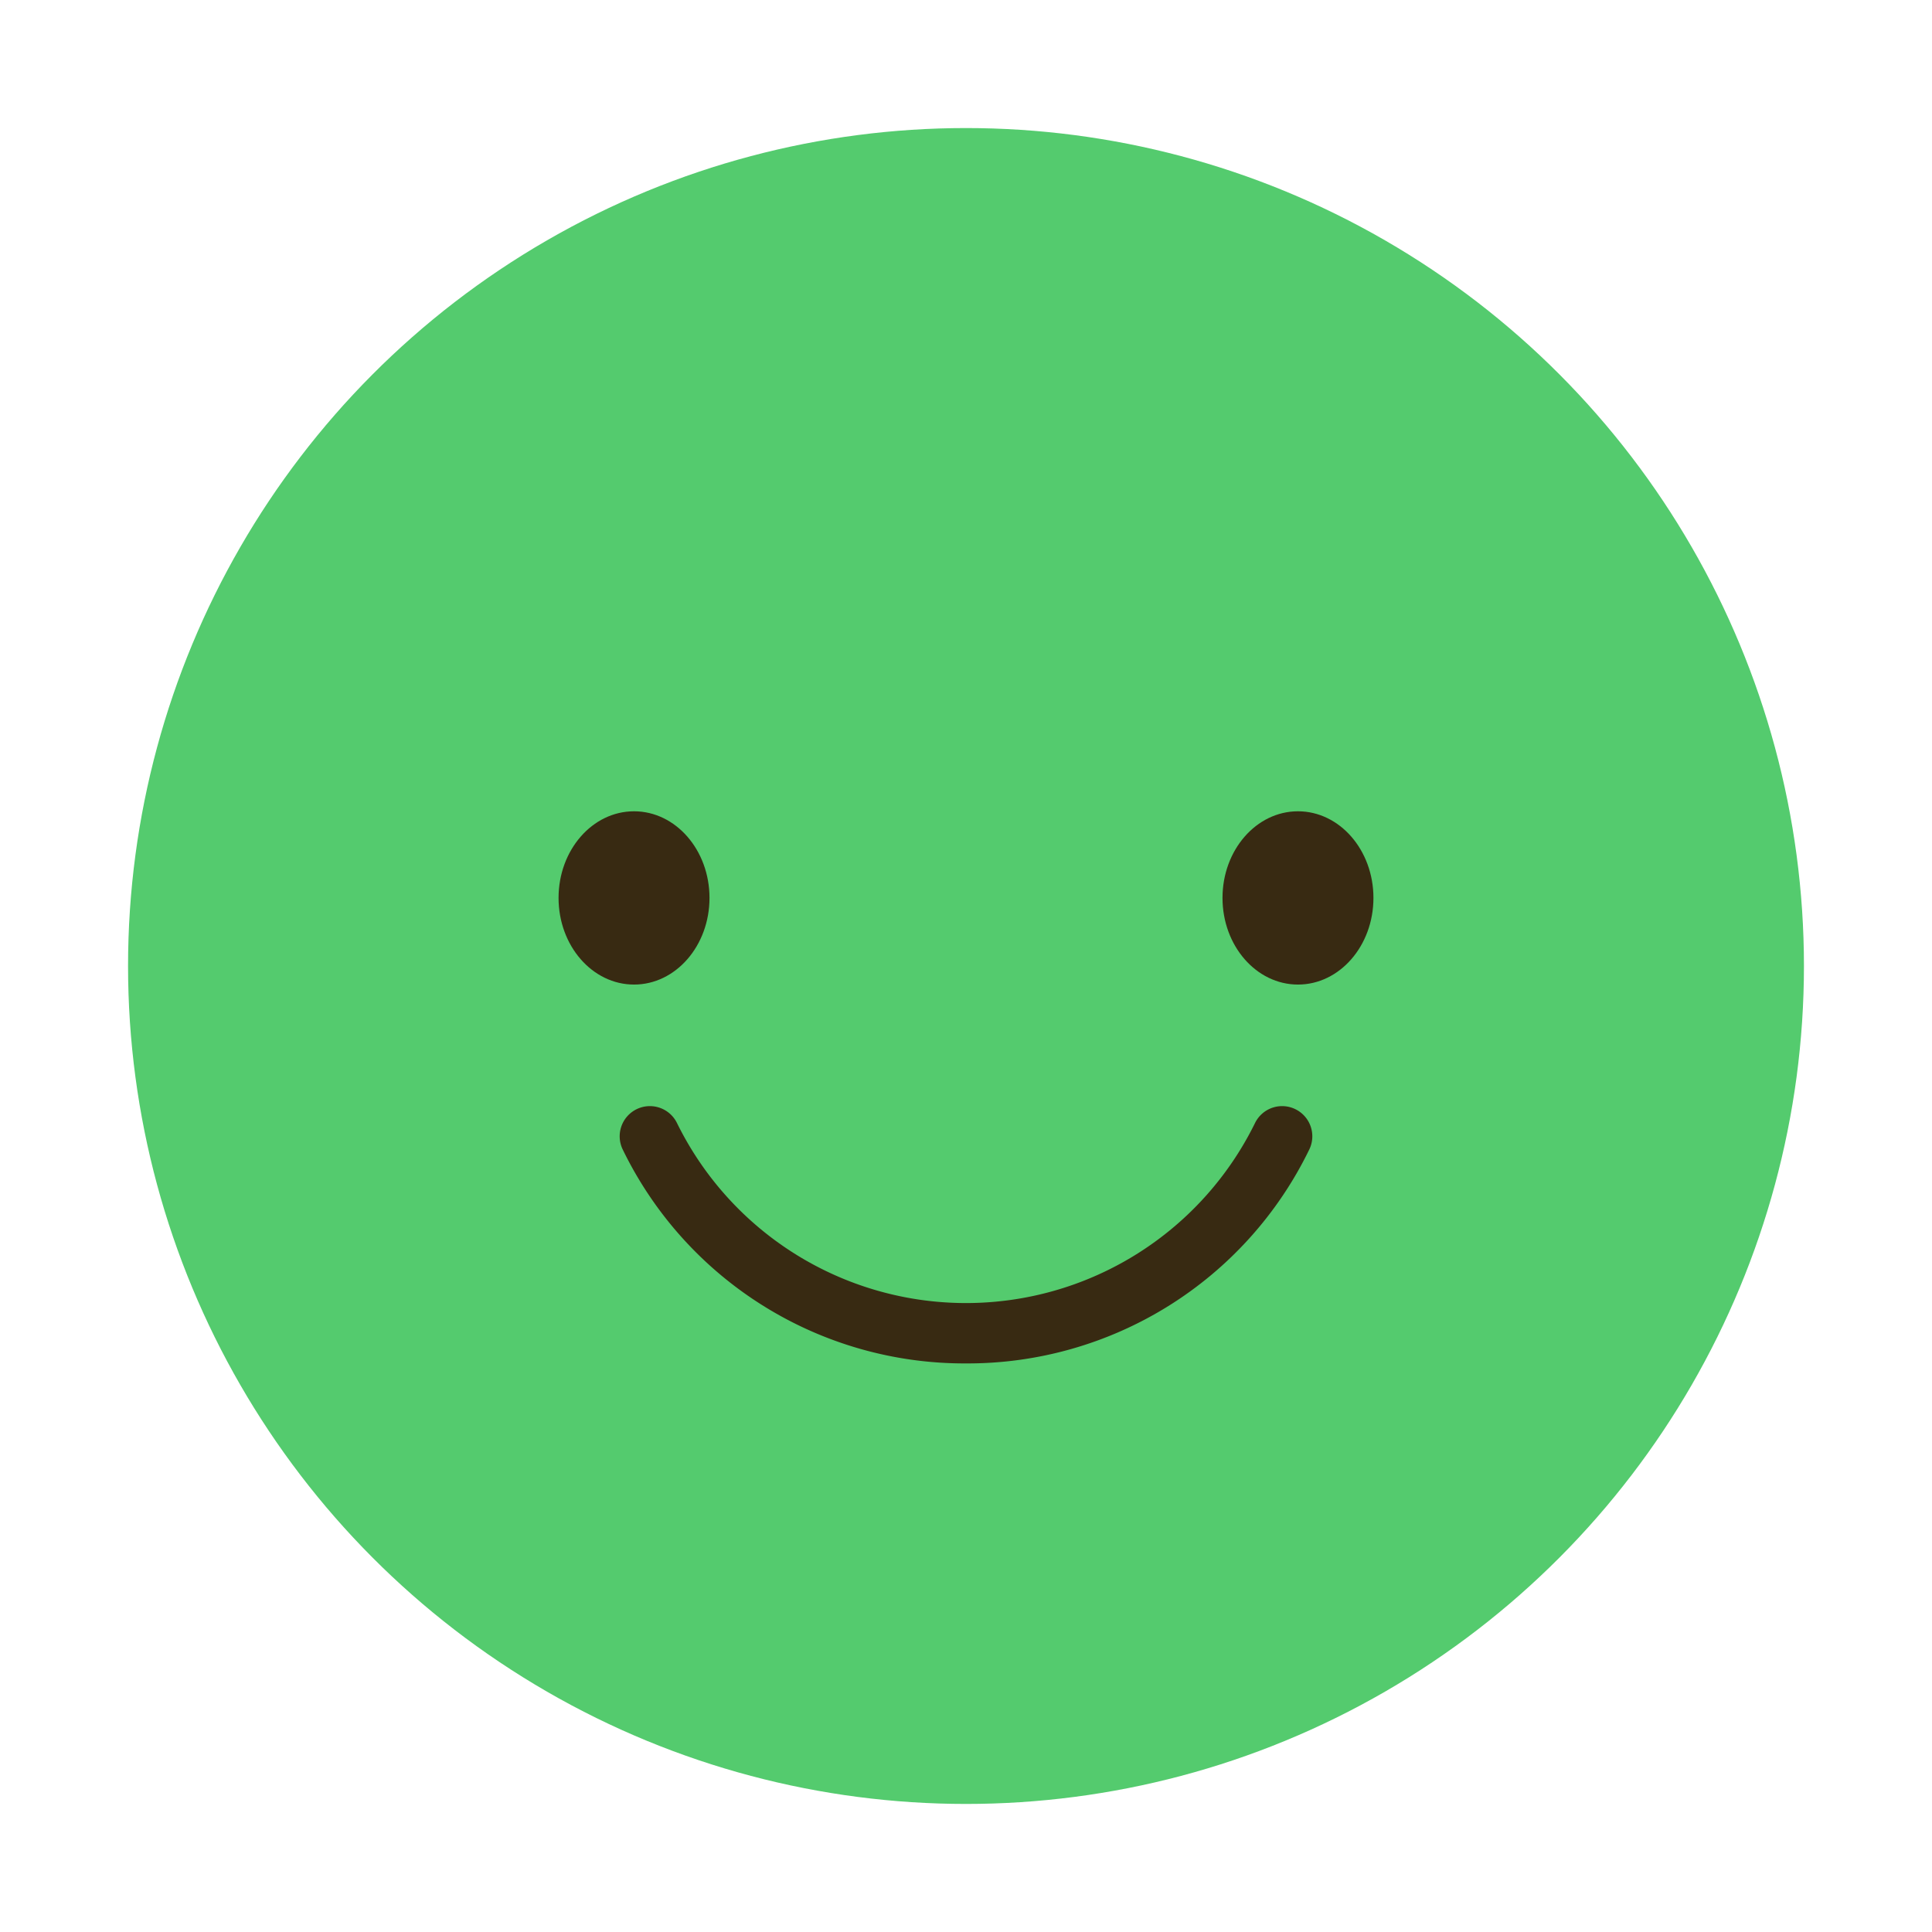 <svg version="1.1" viewBox="0 0 64 64" xmlns="http://www.w3.org/2000/svg">
 <g data-name="Layer 2">
  <circle cx="32" cy="32" r="27.758" fill="#54cb6e"/>
 </g>
 <g fill="#382a12" data-name="Layer 1">
  <path d="M32,45.165a12.581,12.581,0,0,1-11.368-7.079,1,1,0,1,1,1.795-.882,10.667,10.667,0,0,0,19.146,0,1,1,0,1,1,1.795.882A12.581,12.581,0,0,1,32,45.165Z"/>
  <ellipse cx="21.003" cy="29.745" rx="2.5" ry="2.87"/>
  <ellipse cx="42.997" cy="29.745" rx="2.5" ry="2.87"/>
 </g>
</svg>
